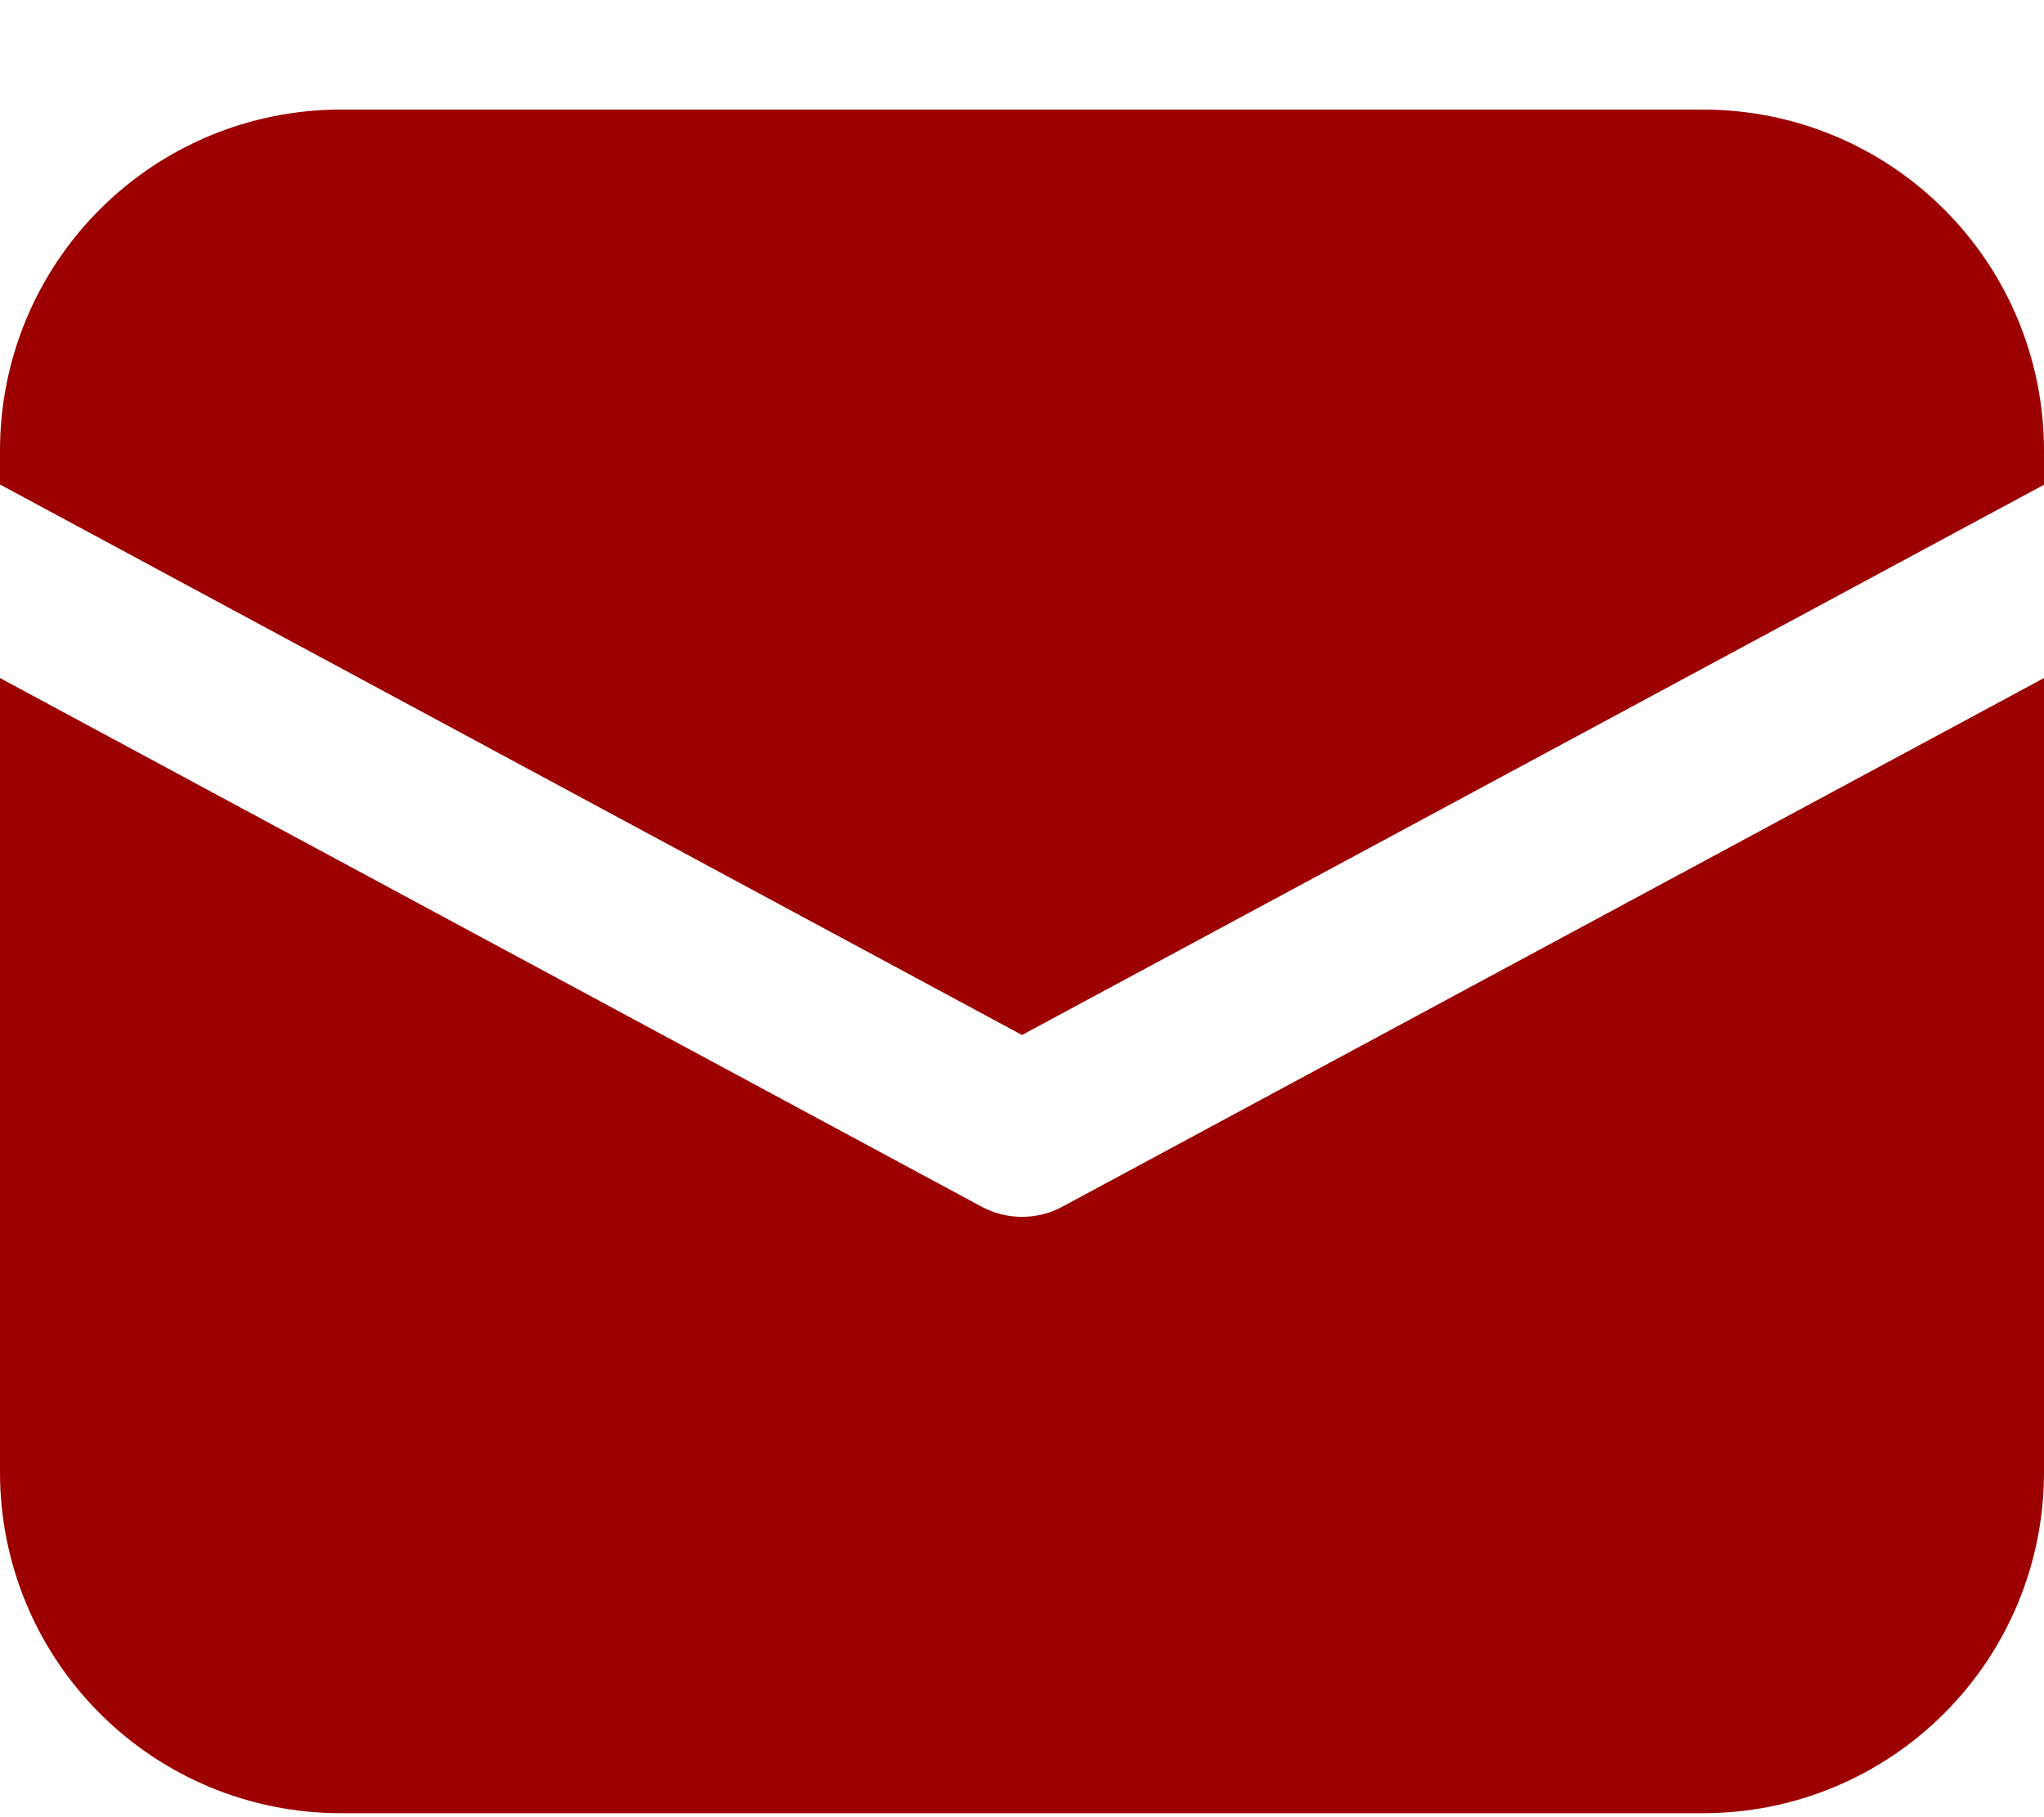 <?xml version="1.0" encoding="UTF-8"?> <svg xmlns="http://www.w3.org/2000/svg" width="18" height="16" viewBox="0 0 18 16" fill="none"> <path d="M3 0.965C2.204 0.965 1.441 1.281 0.879 1.844C0.316 2.406 0 3.169 0 3.965V4.266L9 9.113L18 4.268V3.965C18 3.169 17.684 2.406 17.121 1.844C16.559 1.281 15.796 0.965 15 0.965H3ZM18 5.97L9.355 10.625C9.246 10.684 9.124 10.714 9 10.714C8.876 10.714 8.754 10.684 8.645 10.625L0 5.97V12.965C0 13.761 0.316 14.524 0.879 15.086C1.441 15.649 2.204 15.965 3 15.965H15C15.796 15.965 16.559 15.649 17.121 15.086C17.684 14.524 18 13.761 18 12.965V5.97Z" fill="#9C0100"></path> </svg> 